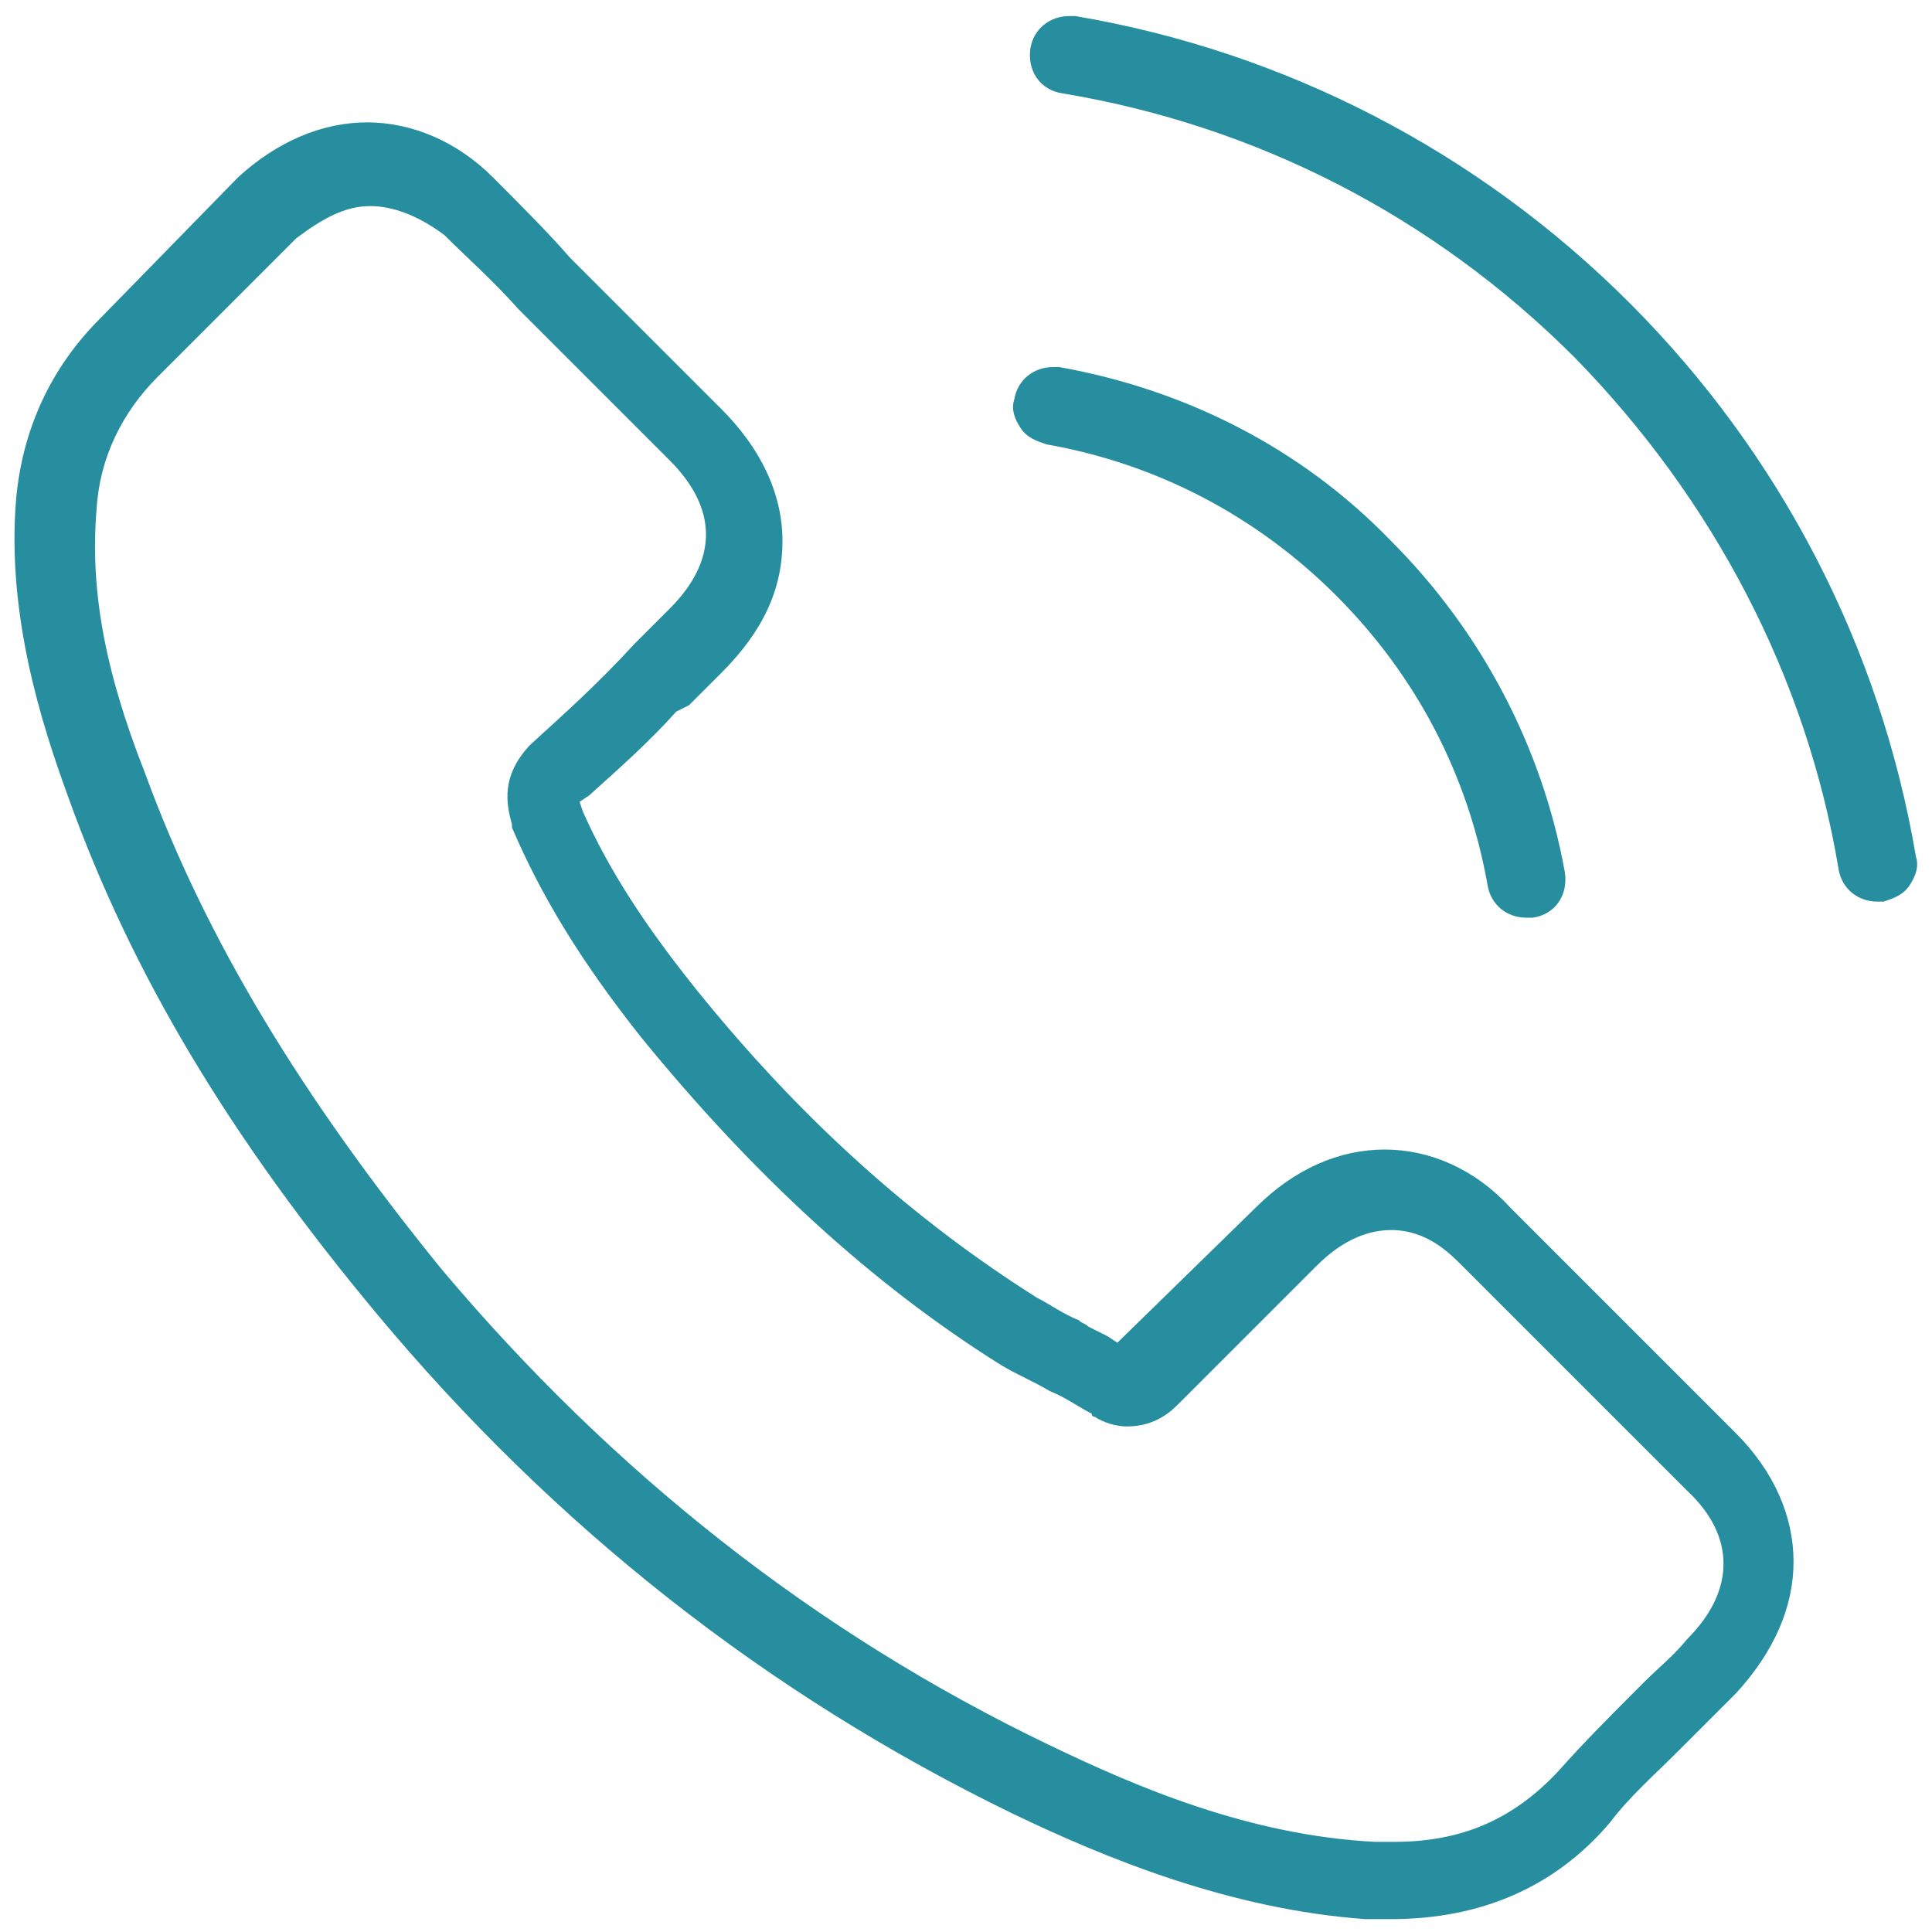 <?xml version="1.0" encoding="utf-8"?>
<!-- Generator: Adobe Illustrator 18.1.0, SVG Export Plug-In . SVG Version: 6.00 Build 0)  -->
<svg version="1.1" id="Layer_1" xmlns="http://www.w3.org/2000/svg" xmlns:xlink="http://www.w3.org/1999/xlink" x="0px" y="0px"
	 width="60px" height="60px" viewBox="0 0 60 60" enable-background="new 0 0 60 60" xml:space="preserve">
<g>
	<g>
		<path fill="#278EA0" d="M43.2,59.6c-0.2,0-0.5,0-0.8,0c-4.2-0.3-8.1-1.9-11-3.3c-7.6-3.7-14.2-8.9-19.7-15.5
			c-4.5-5.4-7.6-10.5-9.6-16.1c-0.8-2.2-1.9-5.6-1.6-9.2c0.2-2.2,1.1-4.1,2.6-5.6l4.3-4.4c1.2-1.1,2.6-1.7,4-1.7
			c1.4,0,2.8,0.6,3.9,1.7l0,0C16.2,6.4,17,7.2,17.7,8c0.4,0.4,0.8,0.8,1.2,1.2l3.5,3.5c1.2,1.2,1.9,2.6,1.9,4.1s-0.6,2.8-1.9,4.1
			c-0.2,0.2-0.4,0.4-0.5,0.5c-0.2,0.2-0.4,0.4-0.5,0.5L21,22.1c-0.8,0.9-1.7,1.7-2.7,2.6l-0.3,0.2l0.1,0.3c0.8,1.8,1.9,3.5,3.5,5.5
			c3.3,4.1,6.8,7.2,10.6,9.6c0.4,0.2,0.8,0.5,1.3,0.7c0.1,0.1,0.2,0.1,0.3,0.2c0.2,0.1,0.4,0.2,0.6,0.3l0.3,0.2l4.3-4.2
			c1.2-1.2,2.6-1.8,4-1.8c1.4,0,2.8,0.6,3.9,1.8l7,7c1.2,1.2,1.8,2.6,1.8,4c0,1.4-0.6,2.8-1.8,4.1c-0.5,0.5-1,1-1.6,1.6l-0.2,0.2
			c-0.7,0.7-1.5,1.4-2.1,2.2l0,0c0,0,0,0,0,0C48.3,58.6,46,59.6,43.2,59.6z M11.5,6.4c-0.8,0-1.5,0.4-2.3,1l-4.3,4.3
			c-1.1,1.1-1.8,2.5-1.9,4.1c-0.2,2.4,0.2,4.9,1.5,8.2c1.9,5.2,4.9,10.1,9.2,15.4c5.3,6.3,11.6,11.3,18.9,14.8
			c2.7,1.3,6.2,2.8,10.1,3c0.2,0,0.4,0,0.6,0c2.1,0,3.7-0.7,5.1-2.2l0,0l0,0c0.8-0.9,1.6-1.7,2.4-2.5c0.1-0.1,0.2-0.2,0.3-0.3
			c0.4-0.4,0.9-0.8,1.3-1.3c1.5-1.5,1.5-3.2,0-4.6l-7-7c-0.4-0.4-1.1-1.1-2.2-1.1c-1,0-1.8,0.6-2.3,1.1l-4.3,4.3
			c-0.2,0.2-0.7,0.7-1.6,0.7c-0.3,0-0.7-0.1-1-0.3c0,0,0,0,0,0c0,0-0.1,0-0.1-0.1c-0.4-0.2-0.8-0.5-1.3-0.7c-0.5-0.3-1-0.5-1.5-0.8
			c-4-2.5-7.7-5.9-11.2-10.2l0,0l0,0c-1.9-2.4-3.1-4.4-4-6.5l0-0.1c-0.2-0.7-0.3-1.5,0.5-2.4l0.1-0.1c1.1-1,2.1-1.9,3.2-3.1
			c0.2-0.2,0.5-0.5,0.7-0.7c0.1-0.1,0.2-0.2,0.4-0.4c1.5-1.5,1.5-3.1,0-4.6l-3.5-3.5c-0.2-0.2-0.4-0.4-0.6-0.6
			c-0.2-0.2-0.4-0.4-0.6-0.6c-0.8-0.9-1.6-1.6-2.3-2.3l0,0C13,6.7,12.2,6.4,11.5,6.4z"/>
		<path fill="#278EA0" d="M47.4,28.5c-0.6,0-1.1-0.4-1.2-1c-0.6-3.4-2.2-6.5-4.7-9c-2.5-2.5-5.6-4.1-9-4.7c-0.3-0.1-0.6-0.2-0.8-0.5
			c-0.2-0.3-0.3-0.6-0.2-0.9c0.1-0.6,0.6-1,1.2-1c0.1,0,0.1,0,0.2,0c3.9,0.7,7.5,2.5,10.3,5.4c2.8,2.8,4.7,6.4,5.4,10.3
			c0.1,0.7-0.3,1.3-1,1.4l0,0C47.5,28.5,47.5,28.5,47.4,28.5z"/>
		<path fill="#278EA0" d="M58.3,28c-0.6,0-1.1-0.4-1.2-1c-1-6-3.9-11.5-8.2-15.9C44.5,6.7,39,3.9,33,2.9c-0.7-0.1-1.1-0.7-1-1.4
			c0.1-0.6,0.6-1,1.2-1c0.1,0,0.1,0,0.2,0c6.5,1.1,12.5,4.2,17.2,8.9c4.7,4.7,7.8,10.7,8.9,17.2c0.1,0.3,0,0.6-0.2,0.9
			c-0.2,0.3-0.5,0.4-0.8,0.5l0,0C58.4,28,58.4,28,58.3,28z"/>
	</g>
</g>
</svg>
